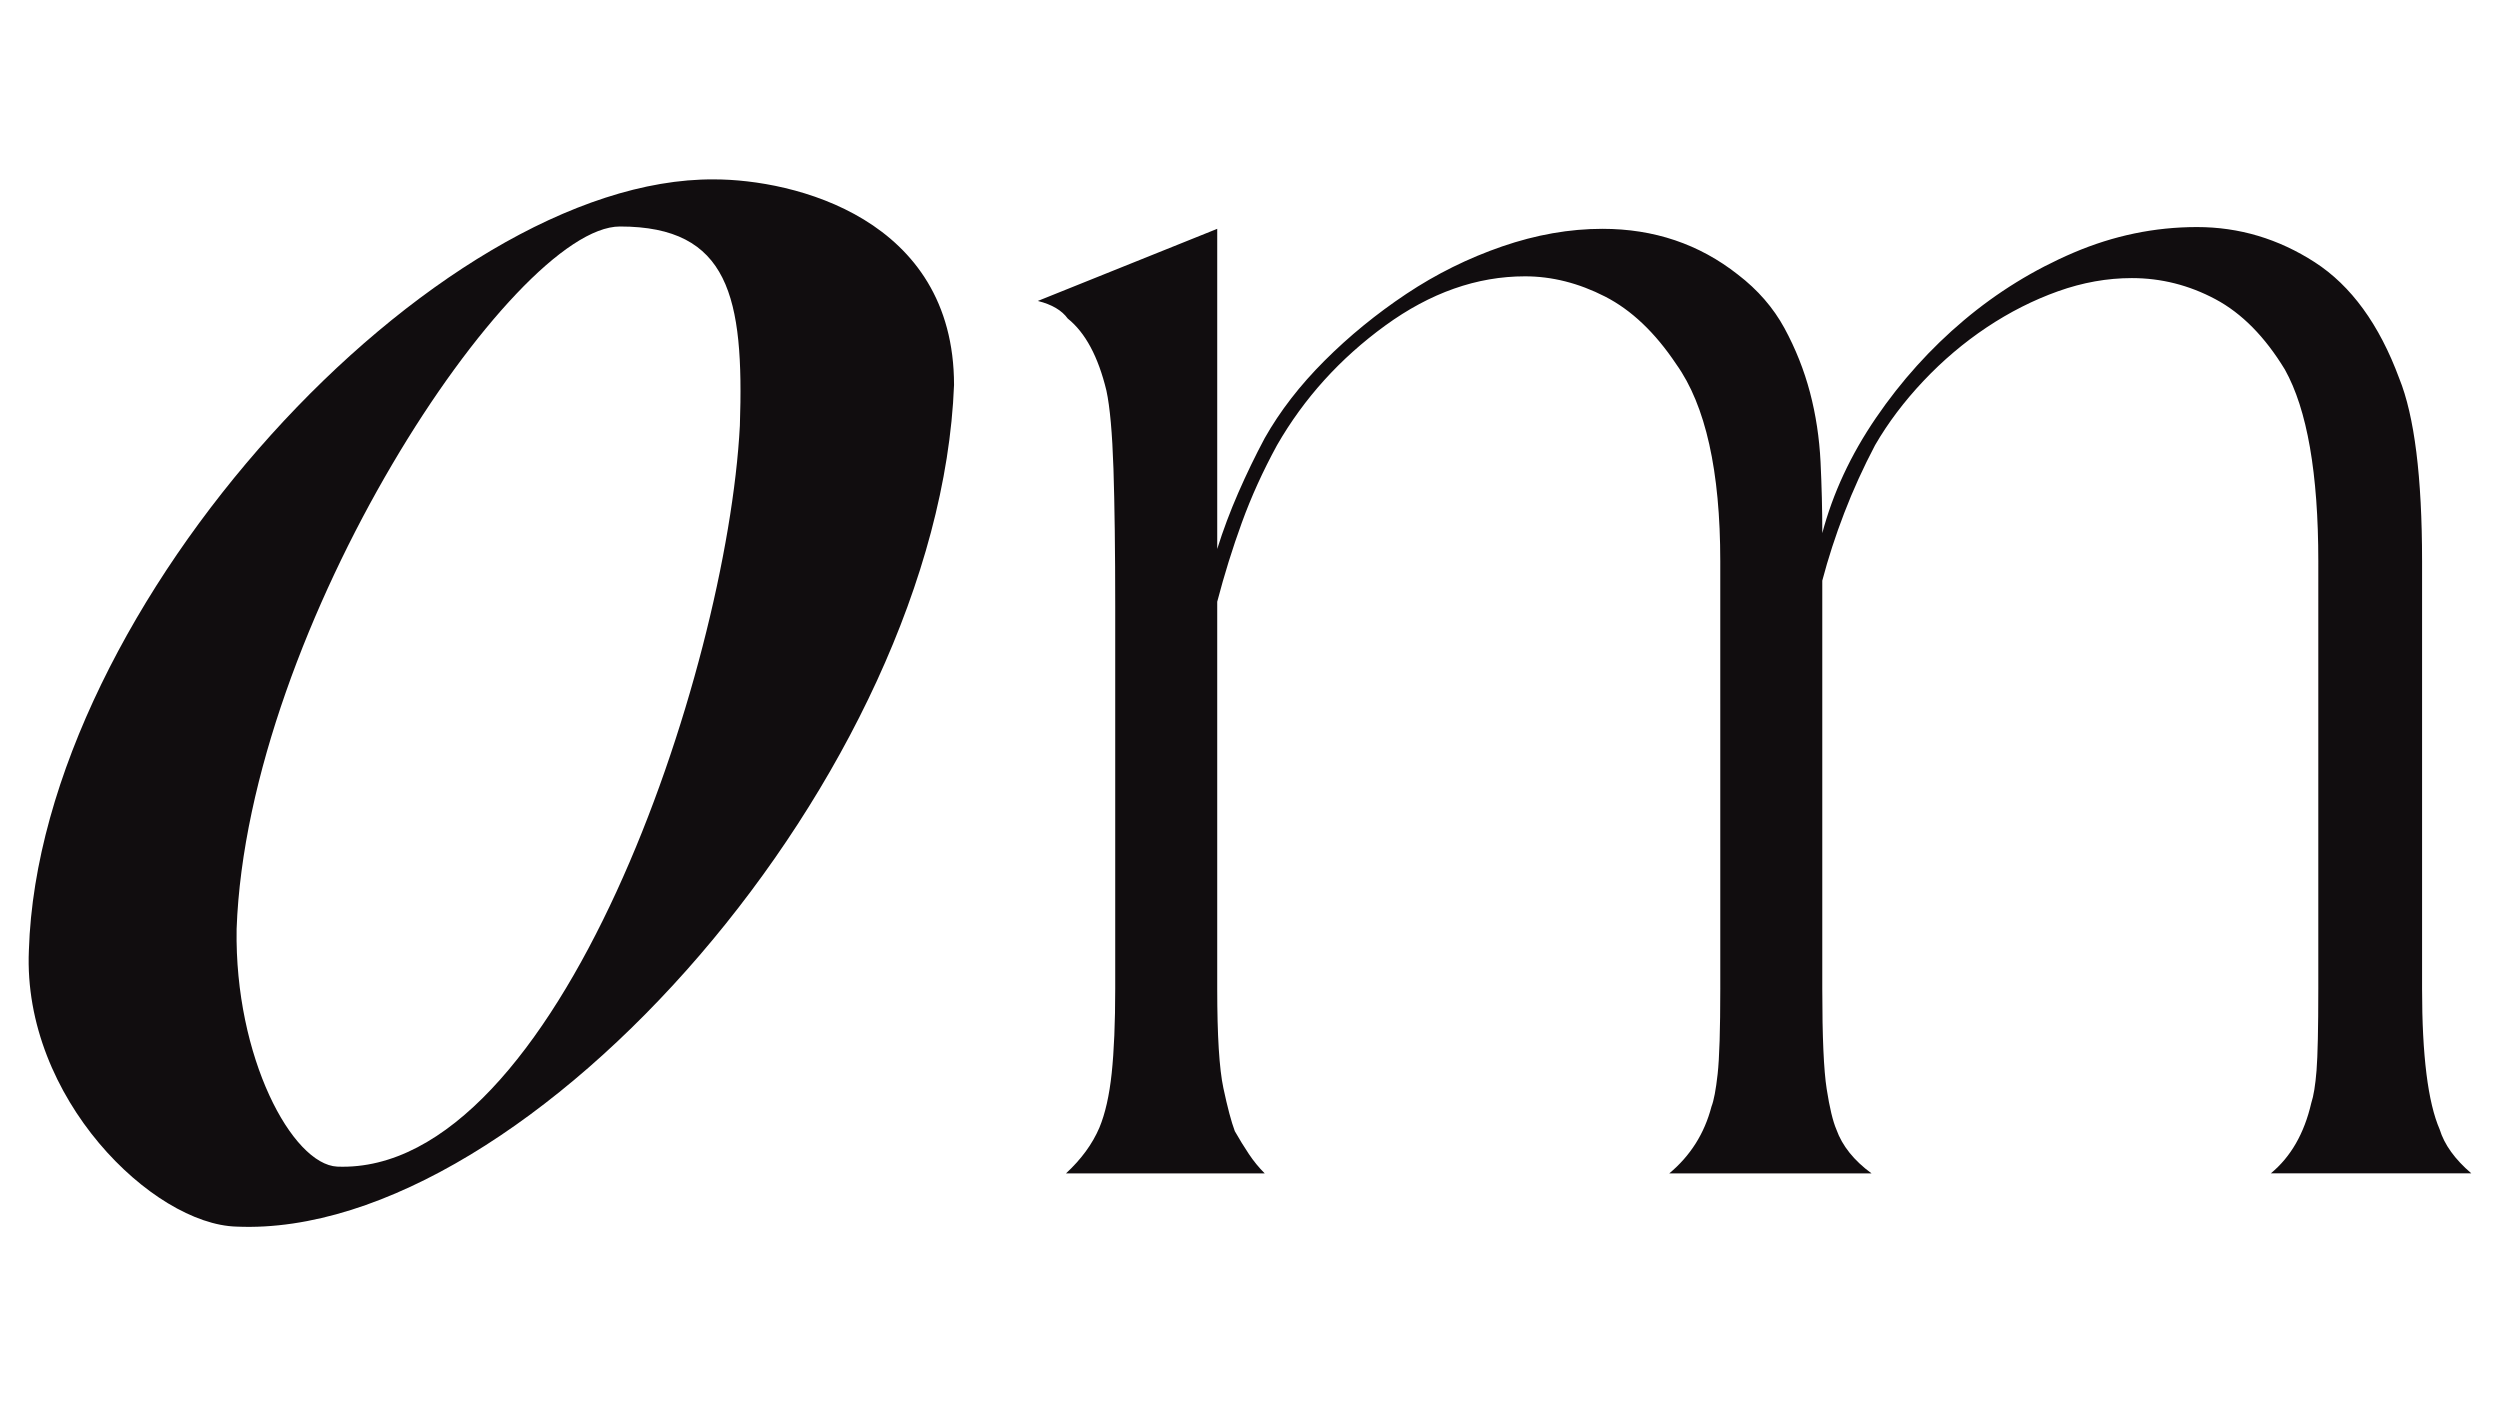 <svg xml:space="preserve" style="enable-background:new 0 0 1920 1080;" viewBox="0 0 1920 1080" y="0px" x="0px" xmlns:xlink="http://www.w3.org/1999/xlink" xmlns="http://www.w3.org/2000/svg" id="Capa_1" version="1.1">
<style type="text/css">
	.st0{fill:#110D0F;}
</style>
<g>
	<path d="M22.18,729.86c8.22-264.8,312.5-593.74,526.31-592.09c60.86,0,184.21,29.6,184.21,157.89
		C721.18,591.71,407.04,951.9,181.71,942.04C117.57,940.39,17.24,843.35,22.18,729.86z M568.22,326.91
		c3.29-98.68-8.22-152.96-92.1-152.96c-82.23,0-286.18,307.56-294.4,539.46c-1.64,98.68,42.76,180.92,77.3,182.56
		C428.42,902.56,558.35,516.05,568.22,326.91z" class="st0"></path>
	<path d="M797.05,231.13l137.78-55.39V421.6c4.5-14.4,9.91-28.81,16.21-43.23c6.29-14.4,13.04-28.37,20.26-41.88
		c11.69-20.71,27.02-40.53,45.93-59.44c18.91-18.91,39.85-36.01,62.82-51.33c22.97-15.3,47.49-27.46,73.62-36.47
		c26.11-8.99,51.77-13.51,77-13.51c39.61,0,74.29,11.71,104.01,35.12c15.3,11.72,27.23,25.46,35.8,41.2
		c8.55,15.77,15.07,32.21,19.59,49.31c4.5,17.12,7.2,34.91,8.11,53.36c0.89,18.47,1.35,36.71,1.35,54.71
		c8.11-30.61,21.82-60.11,41.2-88.49c19.36-28.36,41.88-53.35,67.54-74.97c25.67-21.61,53.8-38.94,84.43-52.01
		c30.61-13.04,62.14-19.59,94.56-19.59c32.42,0,62.58,9.01,90.5,27.02c27.9,18.03,49.52,47.75,64.84,89.16
		c11.69,28.83,17.56,75.65,17.56,140.49v328.25c0,51.34,4.5,87.36,13.51,108.07c3.59,11.71,11.69,22.97,24.32,33.77h-154
		c15.3-12.6,25.67-30.61,31.07-54.03c1.8-5.4,3.15-13.72,4.05-24.99c0.89-11.25,1.35-32.19,1.35-62.82V431.06
		c0-67.54-8.57-116.62-25.67-147.25c-15.32-25.2-33.09-43.23-53.35-54.03c-20.27-10.81-41.67-16.21-64.17-16.21
		c-18.91,0-37.83,3.38-56.74,10.13c-18.91,6.76-37.15,16-54.71,27.69c-17.56,11.72-33.77,25.46-48.63,41.2
		c-14.86,15.76-27.25,32.21-37.15,49.31c-9.01,17.12-16.89,34.44-23.64,52.01c-6.76,17.56-12.39,34.91-16.89,52.01v313.4
		c0,36.94,1.12,62.61,3.38,77c2.24,14.41,4.73,24.78,7.43,31.07c4.49,12.62,13.51,23.87,27.02,33.77h-155.35
		c16.21-13.51,27.02-30.61,32.42-51.33c1.79-4.5,3.38-12.83,4.73-24.99c1.35-12.16,2.03-33.98,2.03-65.52V431.06
		c0-69.34-11.27-119.76-33.77-151.3c-16.21-24.31-34.45-41.64-54.71-52.01c-20.26-10.34-40.76-15.53-61.46-15.53
		c-36.94,0-72.74,12.62-107.39,37.82c-34.68,25.23-62.37,55.85-83.08,91.86c-10.81,19.82-19.82,39.64-27.01,59.44
		c-7.22,19.82-13.51,40.09-18.92,60.79v297.19c0,36.03,1.56,61.46,4.73,76.33c3.15,14.86,6.08,25.9,8.78,33.1
		c3.59,6.31,7.2,12.16,10.81,17.56c3.59,5.4,7.64,10.36,12.16,14.86H818.67c11.69-10.81,20.26-22.5,25.66-35.12
		c4.5-10.81,7.64-24.76,9.46-41.87c1.79-17.1,2.7-38.71,2.7-64.84V466.18c0-43.23-0.47-78.56-1.35-106.04
		c-0.91-27.46-2.7-47.49-5.4-60.11c-6.31-26.11-16.21-44.58-29.72-55.39C815.5,238.35,807.86,233.83,797.05,231.13z" class="st0"></path>
</g>
</svg>
